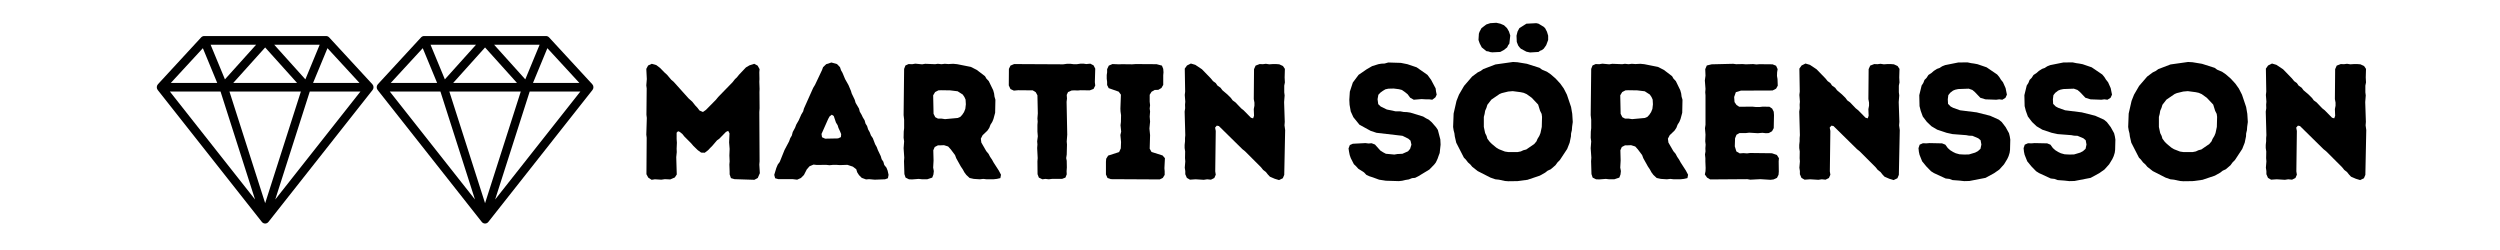 <svg xmlns="http://www.w3.org/2000/svg" xmlns:xlink="http://www.w3.org/1999/xlink" width="400" zoomAndPan="magnify" viewBox="0 0 300 30" height="40" preserveAspectRatio="xMidYMid meet" version="1.0"><defs><g/><clipPath id="c58ad50b5d"><path d="M 18.754 4.328 L 44.883 4.328 L 44.883 26.828 L 18.754 26.828 Z M 18.754 4.328 " clip-rule="nonzero"/></clipPath><clipPath id="b2ae033a4b"><path d="M 45.145 4.328 L 71.273 4.328 L 71.273 26.828 L 45.145 26.828 Z M 45.145 4.328 " clip-rule="nonzero"/></clipPath></defs><g clip-path="url(#c58ad50b5d)"><path fill="#000000" d="M 44.684 10.109 L 39.5 4.488 C 39.402 4.383 39.27 4.324 39.129 4.324 L 24.508 4.324 C 24.367 4.324 24.234 4.383 24.137 4.488 L 18.953 10.109 C 18.777 10.301 18.766 10.594 18.926 10.797 L 31.422 26.629 C 31.52 26.754 31.664 26.824 31.82 26.824 C 31.973 26.824 32.117 26.754 32.215 26.629 L 44.711 10.797 C 44.871 10.594 44.859 10.301 44.684 10.109 Z M 24.344 5.781 L 26.066 9.949 L 20.5 9.949 Z M 36.105 10.988 L 31.82 24.383 L 27.535 10.988 Z M 27.992 9.949 L 31.82 5.695 L 35.645 9.949 Z M 32.906 5.367 L 38.363 5.367 L 36.645 9.523 Z M 26.992 9.523 L 25.273 5.367 L 30.734 5.367 Z M 26.465 10.988 L 30.605 23.938 L 20.387 10.988 Z M 37.172 10.988 L 43.25 10.988 L 33.031 23.938 Z M 37.57 9.949 L 39.297 5.781 L 43.137 9.949 Z M 37.57 9.949 " fill-opacity="1" fill-rule="nonzero"/></g><g clip-path="url(#b2ae033a4b)"><path fill="#000000" d="M 71.074 10.109 L 65.891 4.488 C 65.793 4.383 65.66 4.324 65.52 4.324 L 50.895 4.324 C 50.758 4.324 50.621 4.383 50.527 4.488 L 45.344 10.109 C 45.168 10.301 45.156 10.594 45.316 10.797 L 57.812 26.629 C 57.91 26.754 58.055 26.824 58.207 26.824 C 58.359 26.824 58.508 26.754 58.602 26.629 L 71.098 10.797 C 71.258 10.594 71.25 10.301 71.074 10.109 Z M 50.73 5.781 L 52.453 9.949 L 46.891 9.949 Z M 62.492 10.988 L 58.207 24.383 L 53.922 10.988 Z M 54.383 9.949 L 58.207 5.695 L 62.035 9.949 Z M 59.293 5.367 L 64.754 5.367 L 63.035 9.523 Z M 53.383 9.523 L 51.664 5.367 L 57.121 5.367 Z M 52.852 10.988 L 56.996 23.938 L 46.777 10.988 Z M 63.562 10.988 L 69.641 10.988 L 59.418 23.938 Z M 63.961 9.949 L 65.684 5.781 L 69.523 9.949 Z M 63.961 9.949 " fill-opacity="1" fill-rule="nonzero"/></g><g fill="#000000" fill-opacity="1"><g transform="translate(76.134, 21.515)"><g><path d="M 2.062 0.062 L 1.656 -0.203 L 1.438 -0.609 L 1.469 -4.984 L 1.422 -5.359 L 1.484 -7.359 L 1.438 -7.75 L 1.469 -10.906 L 1.422 -11.266 L 1.484 -12.031 L 1.422 -13.25 L 1.641 -13.656 L 2.078 -13.859 L 2.625 -13.703 L 3.078 -13.359 L 3.594 -12.828 L 3.906 -12.547 L 4.422 -11.938 L 4.703 -11.703 L 6.5 -9.703 L 6.938 -9.312 L 7.297 -8.859 L 7.562 -8.578 L 7.812 -8.25 L 8.219 -8.078 L 8.578 -8.328 L 9.781 -9.547 L 10.047 -9.875 L 11.781 -11.656 L 12.062 -12.016 L 12.297 -12.234 L 12.547 -12.547 L 13.375 -13.422 L 13.797 -13.672 L 14.375 -13.859 L 14.781 -13.641 L 15.016 -13.219 L 14.984 -12.844 L 15 -12.031 L 14.984 -11.703 L 15.016 -10.844 L 15 -10.469 L 15.016 -8.516 L 14.984 -8.078 L 15.016 -2.156 L 14.984 -1.766 L 15.047 -0.734 L 14.797 -0.156 L 14.391 0.062 L 12 -0.016 L 11.578 -0.141 L 11.422 -0.594 L 11.422 -0.891 L 11.391 -1.781 L 11.422 -2.141 L 11.391 -2.859 L 11.422 -3.641 L 11.359 -4.422 L 11.406 -5.516 L 11.25 -5.812 L 10.984 -5.688 L 10.172 -4.859 L 9.906 -4.672 L 9.344 -4.016 L 9.109 -3.781 L 8.828 -3.484 L 8.438 -3.188 L 8 -3.203 L 7.594 -3.5 L 7.062 -4.016 L 6.797 -4.328 L 5.984 -5.141 L 5.75 -5.438 L 5.438 -5.688 L 5.234 -5.766 L 5.062 -5.594 L 5.062 -4.828 L 5.094 -4.391 L 5.062 -3.672 L 5.078 -3.266 L 5.016 -2.656 L 5.078 -0.578 L 4.844 -0.219 L 4.297 0.016 L 3.656 -0.016 L 3.219 0.047 L 2.453 0 Z M 2.062 0.062 "/></g></g></g><g fill="#000000" fill-opacity="1"><g transform="translate(92.659, 21.515)"><g><path d="M 0.25 -0.531 L 0.5 -1.359 L 0.672 -1.766 L 0.906 -2.078 L 1.484 -3.516 L 2.031 -4.547 L 2.172 -4.938 L 2.359 -5.25 L 2.469 -5.672 L 2.75 -6.188 L 2.891 -6.562 L 3.188 -7.078 L 3.5 -7.781 L 3.719 -8.141 L 3.812 -8.484 L 4.922 -10.969 L 5.141 -11.328 L 5.984 -13.109 L 6.109 -13.453 L 6.484 -13.812 L 7.109 -14.016 L 7.781 -13.828 L 8.141 -13.453 L 8.266 -13.078 L 8.438 -12.781 L 8.75 -12.031 L 9.156 -11.312 L 9.453 -10.609 L 9.547 -10.297 L 9.906 -9.547 L 10.016 -9.172 L 10.422 -8.484 L 10.516 -8.109 L 10.719 -7.766 L 10.875 -7.438 L 11.094 -7.078 L 11.203 -6.688 L 11.391 -6.391 L 11.516 -5.984 L 11.703 -5.656 L 11.859 -5.25 L 12.078 -4.938 L 12.359 -4.203 L 12.547 -3.875 L 12.688 -3.5 L 13.031 -2.781 L 13.141 -2.406 L 13.344 -2.109 L 13.453 -1.719 L 13.719 -1.391 L 13.859 -1.031 L 13.969 -0.531 L 13.891 -0.125 L 13.547 0 L 12.312 0.047 L 11.625 -0.016 L 11.266 0.016 L 10.75 -0.172 L 10.422 -0.5 L 10.203 -0.844 L 10.094 -1.203 L 9.688 -1.516 L 9.031 -1.734 L 8.109 -1.703 L 7.688 -1.734 L 7.328 -1.734 L 6.875 -1.688 L 6.469 -1.734 L 5.359 -1.719 L 4.969 -1.766 L 4.484 -1.562 L 4.156 -1.188 L 3.812 -0.516 L 3.453 -0.156 L 3 0.047 L 2.484 -0.016 L 0.75 -0.016 L 0.359 -0.125 Z M 6.359 -4.875 L 7.906 -4.906 L 8.25 -5.062 L 8.281 -5.422 L 8.141 -5.766 L 7.953 -6.172 L 7.859 -6.484 L 7.656 -6.812 L 7.391 -7.594 L 7.156 -7.75 L 6.891 -7.547 L 6.719 -7.234 L 5.922 -5.438 L 5.984 -5.047 Z M 6.359 -4.875 "/></g></g></g><g fill="#000000" fill-opacity="1"><g transform="translate(107.011, 21.515)"><g><path d="M 1.516 -0.625 L 1.469 -2.172 L 1.5 -2.594 L 1.422 -3.734 L 1.484 -4.547 L 1.422 -4.984 L 1.438 -5.734 L 1.484 -6.141 L 1.484 -7.141 L 1.422 -7.703 L 1.484 -13.25 L 1.641 -13.656 L 2.016 -13.828 L 2.453 -13.812 L 2.828 -13.875 L 3.641 -13.797 L 4.016 -13.859 L 5.203 -13.812 L 5.531 -13.859 L 5.969 -13.812 L 6.359 -13.859 L 6.797 -13.828 L 7.375 -13.859 L 7.859 -13.812 L 9.5 -13.484 L 10.203 -13.125 L 11.188 -12.375 L 11.359 -12.078 L 11.641 -11.781 L 12.172 -10.688 L 12.281 -10.297 L 12.328 -9.922 L 12.438 -9.547 L 12.406 -7.984 L 12.203 -7.234 L 12.062 -6.891 L 11.844 -6.547 L 11.703 -6.172 L 11.469 -5.828 L 10.906 -5.297 L 10.688 -4.875 L 10.75 -4.406 L 11.344 -3.375 L 11.609 -3.062 L 11.797 -2.703 L 12.031 -2.359 L 12.219 -2.016 L 12.844 -1.047 L 13.109 -0.547 L 13.031 -0.141 L 12.609 -0.047 L 12.172 0 L 11.391 0 L 10.984 -0.047 L 10.562 0 L 9.844 -0.047 L 9.344 -0.156 L 8.953 -0.516 L 8.719 -0.828 L 8.531 -1.172 L 8.281 -1.547 L 7.734 -2.531 L 7.594 -2.906 L 7.078 -3.594 L 6.766 -3.938 L 6.266 -4.094 L 5.906 -4.078 L 5.547 -4.078 L 5.156 -3.875 L 4.984 -3.484 L 5.016 -2.25 L 4.969 -1.406 L 5.047 -0.984 L 5 -0.578 L 4.859 -0.203 L 4.25 0 L 3.656 0 L 3.234 -0.047 L 2.438 0.016 L 2.062 0 L 1.656 -0.203 Z M 5.547 -7.281 L 5.984 -7.281 L 6.391 -7.219 L 7.922 -7.359 L 8.219 -7.484 L 8.453 -7.734 L 8.672 -8.062 L 8.828 -8.453 L 8.891 -9 L 8.859 -9.562 L 8.719 -9.875 L 8.516 -10.172 L 7.906 -10.562 L 7 -10.672 L 5.906 -10.688 L 5.594 -10.672 L 5.203 -10.469 L 4.969 -10.078 L 5.016 -7.859 L 5.219 -7.453 Z M 5.547 -7.281 "/></g></g></g><g fill="#000000" fill-opacity="1"><g transform="translate(120.71, 21.515)"><g><path d="M 3.797 -0.609 L 3.781 -2.156 L 3.812 -2.547 L 3.75 -3.75 L 3.781 -4.172 L 3.75 -4.562 L 3.828 -5.156 L 3.781 -5.734 L 3.781 -6.516 L 3.812 -6.922 L 3.781 -7.297 L 3.828 -7.906 L 3.781 -10.078 L 3.578 -10.453 L 3.219 -10.672 L 1.469 -10.688 L 0.953 -10.641 L 0.547 -10.828 L 0.344 -11.266 L 0.359 -13.25 L 0.547 -13.641 L 0.984 -13.828 L 6.875 -13.797 L 7.328 -13.859 L 7.734 -13.859 L 8.125 -13.812 L 8.516 -13.812 L 8.953 -13.875 L 9.328 -13.875 L 9.641 -13.828 L 10.125 -13.875 L 10.516 -13.672 L 10.719 -13.281 L 10.672 -11.656 L 10.719 -11.25 L 10.516 -10.844 L 10.062 -10.672 L 8.969 -10.688 L 8.625 -10.656 L 8.219 -10.672 L 7.891 -10.656 L 7.453 -10.469 L 7.297 -10.125 L 7.328 -9.688 L 7.281 -9.297 L 7.359 -5.359 L 7.297 -4.531 L 7.328 -4.172 L 7.297 -2.969 L 7.234 -2.547 L 7.297 -2.219 L 7.312 -1.422 L 7.281 -0.969 L 7.297 -0.594 L 7.141 -0.203 L 6.734 -0.047 L 5.516 -0.047 L 5.141 0 L 4.75 -0.047 L 4.375 0 L 3.953 -0.203 Z M 3.797 -0.609 "/></g></g></g><g fill="#000000" fill-opacity="1"><g transform="translate(131.76, 21.515)"><g><path d="M 0.953 -0.578 L 0.953 -2.094 L 0.984 -2.469 L 1.219 -2.844 L 2.531 -3.266 L 2.734 -3.703 L 2.766 -4.469 L 2.688 -5.312 L 2.781 -5.719 L 2.703 -6.484 L 2.75 -6.875 L 2.766 -7.688 L 2.703 -8.141 L 2.688 -8.484 L 2.75 -10.156 L 2.484 -10.516 L 1.281 -10.938 L 1.094 -11.312 L 1.094 -11.688 L 1.047 -12.078 L 1.047 -12.516 L 1.094 -12.844 L 1.094 -13.219 L 1.297 -13.641 L 1.734 -13.828 L 2.516 -13.797 L 2.891 -13.812 L 4.094 -13.797 L 4.531 -13.828 L 7.031 -13.812 L 7.672 -13.641 L 7.828 -13.25 L 7.859 -12.844 L 7.828 -12.484 L 7.828 -11.328 L 7.609 -10.953 L 7.234 -10.734 L 6.797 -10.719 L 6.422 -10.5 L 6.203 -10.141 L 6.203 -9.312 L 6.25 -8.891 L 6.203 -8.5 L 6.25 -8.125 L 6.203 -7.516 L 6.25 -6.922 L 6.172 -6.094 L 6.25 -5.297 L 6.203 -3.672 L 6.422 -3.281 L 7.75 -2.859 L 8.031 -2.531 L 7.969 -1.328 L 8 -0.969 L 8 -0.531 L 7.781 -0.172 L 7.406 0.016 L 1.547 -0.016 L 1.141 -0.156 Z M 0.953 -0.578 "/></g></g></g><g fill="#000000" fill-opacity="1"><g transform="translate(140.734, 21.515)"><g><path d="M 11.656 -0.312 L 11.406 -0.578 L 11.172 -0.875 L 10.844 -1.125 L 10.594 -1.438 L 8.672 -3.359 L 8.359 -3.609 L 5.531 -6.391 L 5.281 -6.438 L 5.078 -6.203 L 5.156 -5.797 L 5.094 -0.953 L 5.156 -0.547 L 4.984 -0.156 L 4.578 0.047 L 4.125 0 L 3.719 0.062 L 2.734 0 L 2.062 0.047 L 1.688 -0.172 L 1.5 -0.609 L 1.5 -0.984 L 1.438 -1.391 L 1.5 -2.141 L 1.469 -2.531 L 1.484 -3.344 L 1.422 -3.75 L 1.422 -4.125 L 1.469 -4.562 L 1.469 -4.938 L 1.5 -5.297 L 1.422 -8.125 L 1.484 -8.531 L 1.469 -8.953 L 1.5 -9.312 L 1.438 -10.125 L 1.484 -10.516 L 1.438 -13.281 L 1.703 -13.656 L 2.172 -13.891 L 2.703 -13.734 L 3.5 -13.203 L 4.562 -12.109 L 4.828 -11.781 L 5.156 -11.547 L 5.359 -11.25 L 5.734 -10.984 L 5.953 -10.688 L 6.562 -10.172 L 6.984 -9.75 L 7.188 -9.469 L 7.516 -9.234 L 8.203 -8.516 L 8.5 -8.281 L 9.375 -7.391 L 9.641 -7.312 L 9.75 -7.625 L 9.719 -8.422 L 9.797 -8.828 L 9.797 -9.203 L 9.719 -9.625 L 9.75 -13.219 L 9.938 -13.641 L 10.422 -13.828 L 10.812 -13.812 L 11.172 -13.859 L 11.578 -13.797 L 12.016 -13.828 L 12.391 -13.828 L 12.781 -13.797 L 13.219 -13.594 L 13.453 -13.25 L 13.422 -12.219 L 13.453 -11.625 L 13.375 -11.234 L 13.375 -10.438 L 13.422 -10.062 L 13.359 -9.266 L 13.438 -6.891 L 13.406 -6.469 L 13.484 -5.906 L 13.375 -0.531 L 13.203 -0.125 L 12.75 0.094 L 12.234 -0.062 Z M 11.656 -0.312 "/></g></g></g><g fill="#000000" fill-opacity="1"><g transform="translate(155.639, 21.515)"><g/></g></g><g fill="#000000" fill-opacity="1"><g transform="translate(160.996, 21.515)"><g><path d="M 5.312 0.172 L 4.5 0.047 L 3.734 -0.234 L 3.344 -0.359 L 2.969 -0.531 L 2.688 -0.828 L 2 -1.266 L 1.734 -1.562 L 1.469 -1.812 L 1.094 -2.547 L 0.969 -2.906 L 0.891 -3.297 L 0.828 -3.703 L 0.984 -4.109 L 1.344 -4.266 L 2.859 -4.344 L 3.234 -4.297 L 3.594 -4.328 L 4 -4.172 L 4.641 -3.453 L 4.984 -3.234 L 5.312 -3.062 L 6.328 -2.969 L 6.688 -3.031 L 7.297 -3.062 L 7.969 -3.359 L 8.219 -3.656 L 8.375 -4.156 L 8.266 -4.641 L 8 -4.875 L 7.297 -5.219 L 4.188 -5.578 L 3.484 -5.812 L 2.141 -6.547 L 1.406 -7.453 L 1.094 -8.141 L 0.953 -8.938 L 0.922 -9.547 L 0.984 -10.516 L 1.344 -11.609 L 2.031 -12.531 L 2.984 -13.188 L 3.656 -13.578 L 4.406 -13.812 L 4.766 -13.875 L 5.156 -13.891 L 5.594 -14.016 L 7.109 -13.969 L 7.891 -13.812 L 9 -13.438 L 10.297 -12.531 L 10.734 -11.938 L 11.281 -10.906 L 11.328 -10.531 L 11.406 -10.156 L 11.25 -9.828 L 10.875 -9.547 L 10.516 -9.594 L 10.125 -9.594 L 9.594 -9.625 L 8.656 -9.547 L 8.219 -9.797 L 7.922 -10.203 L 7.594 -10.469 L 7.234 -10.719 L 6.875 -10.812 L 6.25 -10.891 L 5.609 -10.875 L 5.25 -10.797 L 4.938 -10.609 L 4.641 -10.391 L 4.406 -10.141 L 4.312 -9.609 L 4.391 -9.016 L 4.688 -8.734 L 5.422 -8.375 L 6.469 -8.156 L 7.031 -8.156 L 7.453 -8.078 L 7.844 -8.062 L 8.25 -8 L 9.781 -7.531 L 10.141 -7.312 L 10.453 -7.156 L 10.812 -6.844 L 11.328 -6.25 L 11.547 -5.922 L 11.844 -4.781 L 11.875 -4.156 L 11.766 -3.156 L 11.641 -2.828 L 11.516 -2.469 L 11.312 -2.031 L 11.109 -1.766 L 10.531 -1.172 L 9.188 -0.359 L 8.812 -0.172 L 8.453 -0.141 L 8.062 0.016 L 7.672 0.078 L 7.281 0.172 L 6.875 0.219 Z M 5.312 0.172 "/></g></g></g><g fill="#000000" fill-opacity="1"><g transform="translate(173.607, 21.515)"><g><path d="M 5.469 -15.234 L 5.219 -15.266 L 5 -15.344 L 4.766 -15.375 L 4.203 -15.828 L 3.953 -16.312 L 3.812 -16.719 L 3.859 -17.469 L 3.938 -17.703 L 4.172 -18.141 L 4.75 -18.578 L 5.219 -18.734 L 5.953 -18.781 L 6.438 -18.672 L 6.875 -18.484 L 7.234 -18.141 L 7.469 -17.734 L 7.625 -17.25 L 7.516 -16.281 L 7.375 -16.094 L 7.25 -15.828 L 6.859 -15.516 L 6.422 -15.281 Z M 10 -15.219 L 9.562 -15.312 L 8.891 -15.672 L 8.719 -15.859 L 8.578 -16.047 L 8.406 -16.484 L 8.375 -17.234 L 8.5 -17.734 L 8.719 -18.141 L 9.562 -18.672 L 10.75 -18.734 L 11.016 -18.672 L 11.641 -18.297 L 11.812 -18.125 L 12.031 -17.703 L 12.172 -17.234 L 12.172 -16.719 L 11.938 -16.094 L 11.641 -15.672 L 11.406 -15.5 L 11.203 -15.422 L 11.016 -15.281 Z M 7.391 0.234 L 6.984 0.203 L 6.266 0.047 L 5.828 0 L 5.25 -0.203 L 3.719 -0.984 L 3.062 -1.5 L 2.844 -1.766 L 2.547 -2.031 L 2.297 -2.359 L 2.062 -2.594 L 1.141 -4.391 L 0.969 -5.141 L 0.922 -5.516 L 0.828 -5.875 L 0.766 -6.281 L 0.828 -7.891 L 1.172 -9.406 L 1.469 -10.156 L 2.078 -11.203 L 3.047 -12.328 L 3.719 -12.828 L 4.078 -13 L 4.375 -13.219 L 5.844 -13.781 L 7.953 -14.078 L 8.484 -14.047 L 9.625 -13.859 L 11.141 -13.375 L 11.438 -13.156 L 12.031 -12.906 L 12.484 -12.594 L 13.062 -12.094 L 13.625 -11.484 L 14.047 -10.891 L 14.422 -10.156 L 14.922 -8.672 L 15.062 -7.859 L 15.125 -6.875 L 15.047 -6.312 L 15.016 -5.891 L 14.922 -5.5 L 14.906 -5.141 L 14.75 -4.391 L 14.453 -3.641 L 13.578 -2.312 L 13.297 -2.031 L 13.047 -1.688 L 12.484 -1.203 L 12.109 -1.031 L 11.812 -0.797 L 11.172 -0.438 L 9.688 0.062 L 8.5 0.219 Z M 8.5 -3.266 L 8.891 -3.344 L 9.188 -3.484 L 9.547 -3.578 L 10.5 -4.234 L 10.766 -4.547 L 10.891 -4.844 L 11.109 -5.203 L 11.25 -5.547 L 11.406 -6.281 L 11.438 -7.484 L 11.391 -7.844 L 11.203 -8.219 L 10.969 -8.969 L 10.203 -9.781 L 9.594 -10.219 L 9.234 -10.375 L 8.875 -10.453 L 7.922 -10.578 L 7.375 -10.531 L 6.609 -10.344 L 6.344 -10.234 L 5.359 -9.562 L 4.875 -8.938 L 4.766 -8.578 L 4.609 -8.219 L 4.547 -7.844 L 4.453 -7.484 L 4.453 -6.281 L 4.609 -5.547 L 4.781 -5.203 L 4.875 -4.875 L 5.156 -4.5 L 5.422 -4.234 L 5.953 -3.797 L 6.266 -3.609 L 6.984 -3.328 L 7.406 -3.266 Z M 8.5 -3.266 "/></g></g></g><g fill="#000000" fill-opacity="1"><g transform="translate(189.461, 21.515)"><g><path d="M 1.516 -0.625 L 1.469 -2.172 L 1.5 -2.594 L 1.422 -3.734 L 1.484 -4.547 L 1.422 -4.984 L 1.438 -5.734 L 1.484 -6.141 L 1.484 -7.141 L 1.422 -7.703 L 1.484 -13.25 L 1.641 -13.656 L 2.016 -13.828 L 2.453 -13.812 L 2.828 -13.875 L 3.641 -13.797 L 4.016 -13.859 L 5.203 -13.812 L 5.531 -13.859 L 5.969 -13.812 L 6.359 -13.859 L 6.797 -13.828 L 7.375 -13.859 L 7.859 -13.812 L 9.5 -13.484 L 10.203 -13.125 L 11.188 -12.375 L 11.359 -12.078 L 11.641 -11.781 L 12.172 -10.688 L 12.281 -10.297 L 12.328 -9.922 L 12.438 -9.547 L 12.406 -7.984 L 12.203 -7.234 L 12.062 -6.891 L 11.844 -6.547 L 11.703 -6.172 L 11.469 -5.828 L 10.906 -5.297 L 10.688 -4.875 L 10.75 -4.406 L 11.344 -3.375 L 11.609 -3.062 L 11.797 -2.703 L 12.031 -2.359 L 12.219 -2.016 L 12.844 -1.047 L 13.109 -0.547 L 13.031 -0.141 L 12.609 -0.047 L 12.172 0 L 11.391 0 L 10.984 -0.047 L 10.562 0 L 9.844 -0.047 L 9.344 -0.156 L 8.953 -0.516 L 8.719 -0.828 L 8.531 -1.172 L 8.281 -1.547 L 7.734 -2.531 L 7.594 -2.906 L 7.078 -3.594 L 6.766 -3.938 L 6.266 -4.094 L 5.906 -4.078 L 5.547 -4.078 L 5.156 -3.875 L 4.984 -3.484 L 5.016 -2.25 L 4.969 -1.406 L 5.047 -0.984 L 5 -0.578 L 4.859 -0.203 L 4.25 0 L 3.656 0 L 3.234 -0.047 L 2.438 0.016 L 2.062 0 L 1.656 -0.203 Z M 5.547 -7.281 L 5.984 -7.281 L 6.391 -7.219 L 7.922 -7.359 L 8.219 -7.484 L 8.453 -7.734 L 8.672 -8.062 L 8.828 -8.453 L 8.891 -9 L 8.859 -9.562 L 8.719 -9.875 L 8.516 -10.172 L 7.906 -10.562 L 7 -10.672 L 5.906 -10.688 L 5.594 -10.672 L 5.203 -10.469 L 4.969 -10.078 L 5.016 -7.859 L 5.219 -7.453 Z M 5.547 -7.281 "/></g></g></g><g fill="#000000" fill-opacity="1"><g transform="translate(203.16, 21.515)"><g><path d="M 1.422 -0.578 L 1.5 -0.969 L 1.516 -1.359 L 1.484 -2.141 L 1.484 -2.531 L 1.438 -2.984 L 1.5 -3.344 L 1.484 -3.719 L 1.516 -4.156 L 1.469 -4.562 L 1.5 -5.359 L 1.438 -6.125 L 1.5 -6.547 L 1.5 -10.078 L 1.469 -10.438 L 1.5 -10.844 L 1.422 -11.859 L 1.5 -12.438 L 1.469 -13.219 L 1.656 -13.656 L 2.234 -13.797 L 4.828 -13.859 L 5.172 -13.812 L 5.953 -13.828 L 6.344 -13.797 L 7.219 -13.828 L 7.609 -13.781 L 7.969 -13.812 L 9.547 -13.797 L 9.969 -13.625 L 10.156 -13.219 L 10.094 -12.844 L 10.078 -12.406 L 10.141 -12.031 L 10.172 -11.234 L 9.969 -10.875 L 9.547 -10.656 L 5.75 -10.641 L 5.141 -10.453 L 4.938 -9.875 L 4.984 -9.266 L 5.219 -8.922 L 5.547 -8.703 L 7.109 -8.719 L 7.562 -8.672 L 7.984 -8.672 L 8.375 -8.719 L 9.172 -8.703 L 9.5 -8.484 L 9.688 -8.109 L 9.719 -7.703 L 9.688 -6.141 L 9.484 -5.766 L 9.094 -5.547 L 8.734 -5.531 L 8.328 -5.578 L 7.781 -5.531 L 6.734 -5.594 L 6.344 -5.547 L 5.578 -5.547 L 5.219 -5.344 L 5.047 -4.922 L 5.016 -3.953 L 5.203 -3.344 L 5.609 -3.109 L 6.047 -3.141 L 6.484 -3.109 L 6.859 -3.156 L 9.469 -3.125 L 10.062 -2.922 L 10.312 -2.531 L 10.281 -2.156 L 10.297 -0.922 L 10.266 -0.547 L 10.078 -0.172 L 9.672 0.016 L 9.297 0.062 L 8.078 -0.016 L 6.875 0.047 L 6.516 -0.016 L 2.062 0.016 L 1.688 -0.203 Z M 1.422 -0.578 "/></g></g></g><g fill="#000000" fill-opacity="1"><g transform="translate(214.487, 21.515)"><g><path d="M 11.656 -0.312 L 11.406 -0.578 L 11.172 -0.875 L 10.844 -1.125 L 10.594 -1.438 L 8.672 -3.359 L 8.359 -3.609 L 5.531 -6.391 L 5.281 -6.438 L 5.078 -6.203 L 5.156 -5.797 L 5.094 -0.953 L 5.156 -0.547 L 4.984 -0.156 L 4.578 0.047 L 4.125 0 L 3.719 0.062 L 2.734 0 L 2.062 0.047 L 1.688 -0.172 L 1.5 -0.609 L 1.5 -0.984 L 1.438 -1.391 L 1.5 -2.141 L 1.469 -2.531 L 1.484 -3.344 L 1.422 -3.75 L 1.422 -4.125 L 1.469 -4.562 L 1.469 -4.938 L 1.5 -5.297 L 1.422 -8.125 L 1.484 -8.531 L 1.469 -8.953 L 1.5 -9.312 L 1.438 -10.125 L 1.484 -10.516 L 1.438 -13.281 L 1.703 -13.656 L 2.172 -13.891 L 2.703 -13.734 L 3.5 -13.203 L 4.562 -12.109 L 4.828 -11.781 L 5.156 -11.547 L 5.359 -11.25 L 5.734 -10.984 L 5.953 -10.688 L 6.562 -10.172 L 6.984 -9.75 L 7.188 -9.469 L 7.516 -9.234 L 8.203 -8.516 L 8.5 -8.281 L 9.375 -7.391 L 9.641 -7.312 L 9.75 -7.625 L 9.719 -8.422 L 9.797 -8.828 L 9.797 -9.203 L 9.719 -9.625 L 9.75 -13.219 L 9.938 -13.641 L 10.422 -13.828 L 10.812 -13.812 L 11.172 -13.859 L 11.578 -13.797 L 12.016 -13.828 L 12.391 -13.828 L 12.781 -13.797 L 13.219 -13.594 L 13.453 -13.25 L 13.422 -12.219 L 13.453 -11.625 L 13.375 -11.234 L 13.375 -10.438 L 13.422 -10.062 L 13.359 -9.266 L 13.438 -6.891 L 13.406 -6.469 L 13.484 -5.906 L 13.375 -0.531 L 13.203 -0.125 L 12.75 0.094 L 12.234 -0.062 Z M 11.656 -0.312 "/></g></g></g><g fill="#000000" fill-opacity="1"><g transform="translate(229.391, 21.515)"><g><path d="M 5.734 0.156 L 4.906 0.094 L 4.531 -0.047 L 4.094 -0.094 L 2.672 -0.75 L 2.328 -0.969 L 1.766 -1.547 L 1.266 -2.156 L 0.953 -2.938 L 0.875 -3.297 L 0.828 -3.734 L 0.969 -4.156 L 1.359 -4.328 L 1.766 -4.312 L 2.156 -4.344 L 3.656 -4.312 L 4.047 -4.156 L 4.344 -3.75 L 4.641 -3.484 L 5 -3.266 L 5.297 -3.125 L 5.75 -3 L 6.344 -2.969 L 6.891 -2.984 L 7.625 -3.203 L 7.953 -3.375 L 8.266 -3.656 L 8.375 -4.172 L 8.281 -4.688 L 8 -4.922 L 7.297 -5.219 L 6.891 -5.234 L 6.547 -5.297 L 4.922 -5.422 L 4.203 -5.578 L 3.078 -5.953 L 2.391 -6.359 L 1.844 -6.875 L 1.344 -7.531 L 1.094 -8.219 L 0.953 -8.781 L 0.922 -10.094 L 1.203 -11.25 L 1.406 -11.562 L 1.547 -11.922 L 1.797 -12.172 L 2.016 -12.516 L 2.375 -12.75 L 2.656 -13 L 3.047 -13.25 L 3.359 -13.359 L 3.672 -13.562 L 4.031 -13.703 L 5.594 -14.016 L 6.703 -14.031 L 7.141 -13.938 L 7.484 -13.891 L 7.906 -13.812 L 9 -13.438 L 10.266 -12.578 L 10.516 -12.281 L 10.719 -11.953 L 10.969 -11.641 L 11.281 -10.938 L 11.438 -10.156 L 11.266 -9.781 L 10.891 -9.547 L 10.516 -9.594 L 10.156 -9.547 L 8.859 -9.594 L 8.25 -9.781 L 7.594 -10.469 L 7.297 -10.719 L 6.859 -10.875 L 5.594 -10.828 L 5.234 -10.75 L 4.969 -10.641 L 4.625 -10.375 L 4.406 -10.094 L 4.344 -9.594 L 4.375 -9.047 L 4.688 -8.734 L 4.984 -8.578 L 5.812 -8.281 L 7.812 -8.031 L 9.422 -7.625 L 10.469 -7.156 L 10.812 -6.875 L 11.281 -6.266 L 11.688 -5.531 L 11.781 -5.156 L 11.844 -4.766 L 11.812 -3.531 L 11.766 -3.188 L 11.641 -2.781 L 11.484 -2.438 L 11.094 -1.797 L 10.531 -1.172 L 9.906 -0.734 L 8.875 -0.172 L 6.938 0.203 L 6.312 0.219 Z M 5.734 0.156 "/></g></g></g><g fill="#000000" fill-opacity="1"><g transform="translate(242.003, 21.515)"><g><path d="M 5.734 0.156 L 4.906 0.094 L 4.531 -0.047 L 4.094 -0.094 L 2.672 -0.75 L 2.328 -0.969 L 1.766 -1.547 L 1.266 -2.156 L 0.953 -2.938 L 0.875 -3.297 L 0.828 -3.734 L 0.969 -4.156 L 1.359 -4.328 L 1.766 -4.312 L 2.156 -4.344 L 3.656 -4.312 L 4.047 -4.156 L 4.344 -3.75 L 4.641 -3.484 L 5 -3.266 L 5.297 -3.125 L 5.75 -3 L 6.344 -2.969 L 6.891 -2.984 L 7.625 -3.203 L 7.953 -3.375 L 8.266 -3.656 L 8.375 -4.172 L 8.281 -4.688 L 8 -4.922 L 7.297 -5.219 L 6.891 -5.234 L 6.547 -5.297 L 4.922 -5.422 L 4.203 -5.578 L 3.078 -5.953 L 2.391 -6.359 L 1.844 -6.875 L 1.344 -7.531 L 1.094 -8.219 L 0.953 -8.781 L 0.922 -10.094 L 1.203 -11.25 L 1.406 -11.562 L 1.547 -11.922 L 1.797 -12.172 L 2.016 -12.516 L 2.375 -12.75 L 2.656 -13 L 3.047 -13.25 L 3.359 -13.359 L 3.672 -13.562 L 4.031 -13.703 L 5.594 -14.016 L 6.703 -14.031 L 7.141 -13.938 L 7.484 -13.891 L 7.906 -13.812 L 9 -13.438 L 10.266 -12.578 L 10.516 -12.281 L 10.719 -11.953 L 10.969 -11.641 L 11.281 -10.938 L 11.438 -10.156 L 11.266 -9.781 L 10.891 -9.547 L 10.516 -9.594 L 10.156 -9.547 L 8.859 -9.594 L 8.25 -9.781 L 7.594 -10.469 L 7.297 -10.719 L 6.859 -10.875 L 5.594 -10.828 L 5.234 -10.75 L 4.969 -10.641 L 4.625 -10.375 L 4.406 -10.094 L 4.344 -9.594 L 4.375 -9.047 L 4.688 -8.734 L 4.984 -8.578 L 5.812 -8.281 L 7.812 -8.031 L 9.422 -7.625 L 10.469 -7.156 L 10.812 -6.875 L 11.281 -6.266 L 11.688 -5.531 L 11.781 -5.156 L 11.844 -4.766 L 11.812 -3.531 L 11.766 -3.188 L 11.641 -2.781 L 11.484 -2.438 L 11.094 -1.797 L 10.531 -1.172 L 9.906 -0.734 L 8.875 -0.172 L 6.938 0.203 L 6.312 0.219 Z M 5.734 0.156 "/></g></g></g><g fill="#000000" fill-opacity="1"><g transform="translate(254.615, 21.515)"><g><path d="M 7.391 0.234 L 6.984 0.203 L 6.266 0.047 L 5.828 0 L 5.25 -0.203 L 3.719 -0.984 L 3.062 -1.5 L 2.844 -1.766 L 2.547 -2.031 L 2.297 -2.359 L 2.062 -2.594 L 1.141 -4.391 L 0.969 -5.141 L 0.922 -5.516 L 0.828 -5.875 L 0.766 -6.281 L 0.828 -7.891 L 1.172 -9.406 L 1.469 -10.156 L 2.078 -11.203 L 3.047 -12.328 L 3.719 -12.828 L 4.078 -13 L 4.375 -13.219 L 5.844 -13.781 L 7.953 -14.078 L 8.484 -14.047 L 9.625 -13.859 L 11.141 -13.375 L 11.438 -13.156 L 12.031 -12.906 L 12.484 -12.594 L 13.062 -12.094 L 13.625 -11.484 L 14.047 -10.891 L 14.422 -10.156 L 14.922 -8.672 L 15.062 -7.859 L 15.125 -6.875 L 15.047 -6.312 L 15.016 -5.891 L 14.922 -5.5 L 14.906 -5.141 L 14.75 -4.391 L 14.453 -3.641 L 13.578 -2.312 L 13.297 -2.031 L 13.047 -1.688 L 12.484 -1.203 L 12.109 -1.031 L 11.812 -0.797 L 11.172 -0.438 L 9.688 0.062 L 8.5 0.219 Z M 8.5 -3.266 L 8.891 -3.344 L 9.188 -3.484 L 9.547 -3.578 L 10.5 -4.234 L 10.766 -4.547 L 10.891 -4.844 L 11.109 -5.203 L 11.25 -5.547 L 11.406 -6.281 L 11.438 -7.484 L 11.391 -7.844 L 11.203 -8.219 L 10.969 -8.969 L 10.203 -9.781 L 9.594 -10.219 L 9.234 -10.375 L 8.875 -10.453 L 7.922 -10.578 L 7.375 -10.531 L 6.609 -10.344 L 6.344 -10.234 L 5.359 -9.562 L 4.875 -8.938 L 4.766 -8.578 L 4.609 -8.219 L 4.547 -7.844 L 4.453 -7.484 L 4.453 -6.281 L 4.609 -5.547 L 4.781 -5.203 L 4.875 -4.875 L 5.156 -4.5 L 5.422 -4.234 L 5.953 -3.797 L 6.266 -3.609 L 6.984 -3.328 L 7.406 -3.266 Z M 8.5 -3.266 "/></g></g></g><g fill="#000000" fill-opacity="1"><g transform="translate(270.468, 21.515)"><g><path d="M 11.656 -0.312 L 11.406 -0.578 L 11.172 -0.875 L 10.844 -1.125 L 10.594 -1.438 L 8.672 -3.359 L 8.359 -3.609 L 5.531 -6.391 L 5.281 -6.438 L 5.078 -6.203 L 5.156 -5.797 L 5.094 -0.953 L 5.156 -0.547 L 4.984 -0.156 L 4.578 0.047 L 4.125 0 L 3.719 0.062 L 2.734 0 L 2.062 0.047 L 1.688 -0.172 L 1.5 -0.609 L 1.5 -0.984 L 1.438 -1.391 L 1.5 -2.141 L 1.469 -2.531 L 1.484 -3.344 L 1.422 -3.75 L 1.422 -4.125 L 1.469 -4.562 L 1.469 -4.938 L 1.5 -5.297 L 1.422 -8.125 L 1.484 -8.531 L 1.469 -8.953 L 1.5 -9.312 L 1.438 -10.125 L 1.484 -10.516 L 1.438 -13.281 L 1.703 -13.656 L 2.172 -13.891 L 2.703 -13.734 L 3.5 -13.203 L 4.562 -12.109 L 4.828 -11.781 L 5.156 -11.547 L 5.359 -11.25 L 5.734 -10.984 L 5.953 -10.688 L 6.562 -10.172 L 6.984 -9.75 L 7.188 -9.469 L 7.516 -9.234 L 8.203 -8.516 L 8.5 -8.281 L 9.375 -7.391 L 9.641 -7.312 L 9.75 -7.625 L 9.719 -8.422 L 9.797 -8.828 L 9.797 -9.203 L 9.719 -9.625 L 9.75 -13.219 L 9.938 -13.641 L 10.422 -13.828 L 10.812 -13.812 L 11.172 -13.859 L 11.578 -13.797 L 12.016 -13.828 L 12.391 -13.828 L 12.781 -13.797 L 13.219 -13.594 L 13.453 -13.25 L 13.422 -12.219 L 13.453 -11.625 L 13.375 -11.234 L 13.375 -10.438 L 13.422 -10.062 L 13.359 -9.266 L 13.438 -6.891 L 13.406 -6.469 L 13.484 -5.906 L 13.375 -0.531 L 13.203 -0.125 L 12.75 0.094 L 12.234 -0.062 Z M 11.656 -0.312 "/></g></g></g></svg>